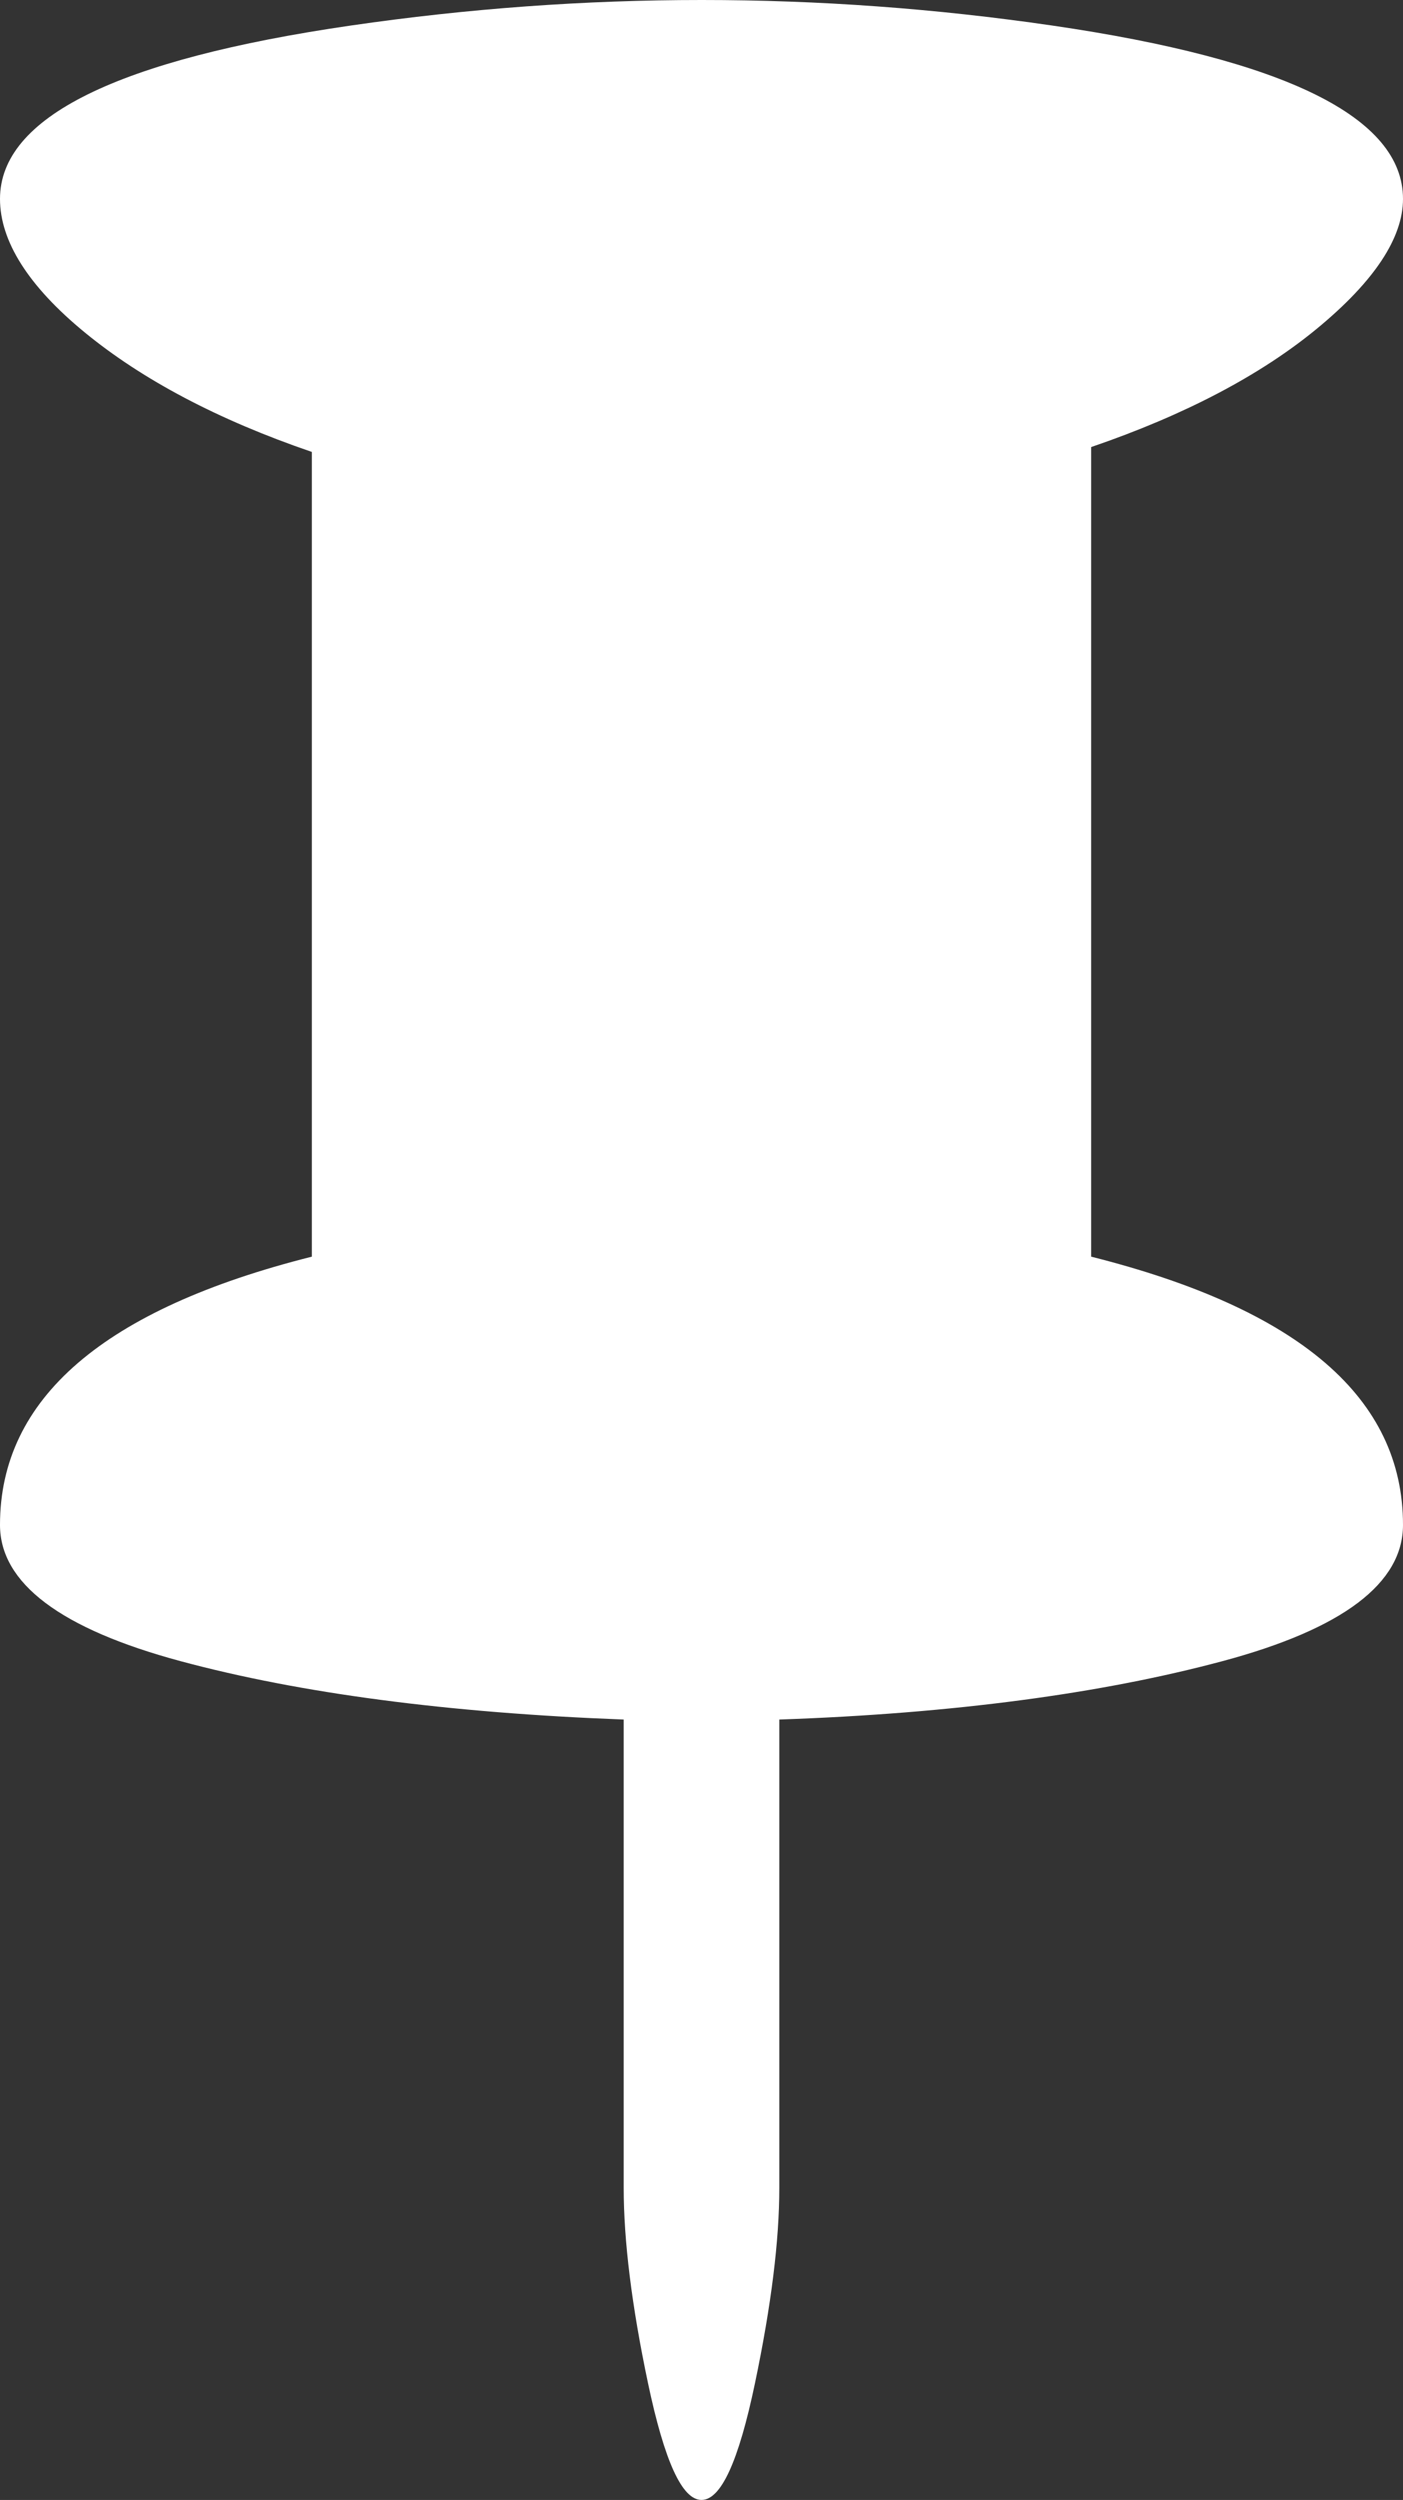 <?xml version="1.0" encoding="UTF-8"?><svg id="Livello_2" xmlns="http://www.w3.org/2000/svg" viewBox="0 0 23.08 41.1"><rect x="0" y="0" width="23.08" height="41.1" fill="#333333" stroke="none"/><defs><style>.cls-1{fill:#fff;}</style></defs><g id="Livello_2-2"><g id="Livello_1-2"><path class="cls-1" d="m5.13,20.66V7.43c-1.55-.53-2.79-1.19-3.73-1.96S0,3.96,0,3.27C0,1.93,1.92.98,5.77.42,9.62-.14,13.47-.14,17.31.42c3.84.56,5.77,1.51,5.77,2.85,0,.64-.47,1.35-1.4,2.12s-2.18,1.43-3.73,1.96v13.31c3.42.86,5.13,2.32,5.13,4.41,0,.96-.99,1.71-2.97,2.24s-4.41.86-7.29.96v7.7c0,.86-.13,1.92-.4,3.21s-.56,1.92-.88,1.92-.61-.64-.88-1.92-.4-2.35-.4-3.21v-7.7c-2.89-.11-5.32-.43-7.29-.96S0,26.03,0,25.07C0,22.99,1.71,21.52,5.13,20.66Z"/></g></g></svg>